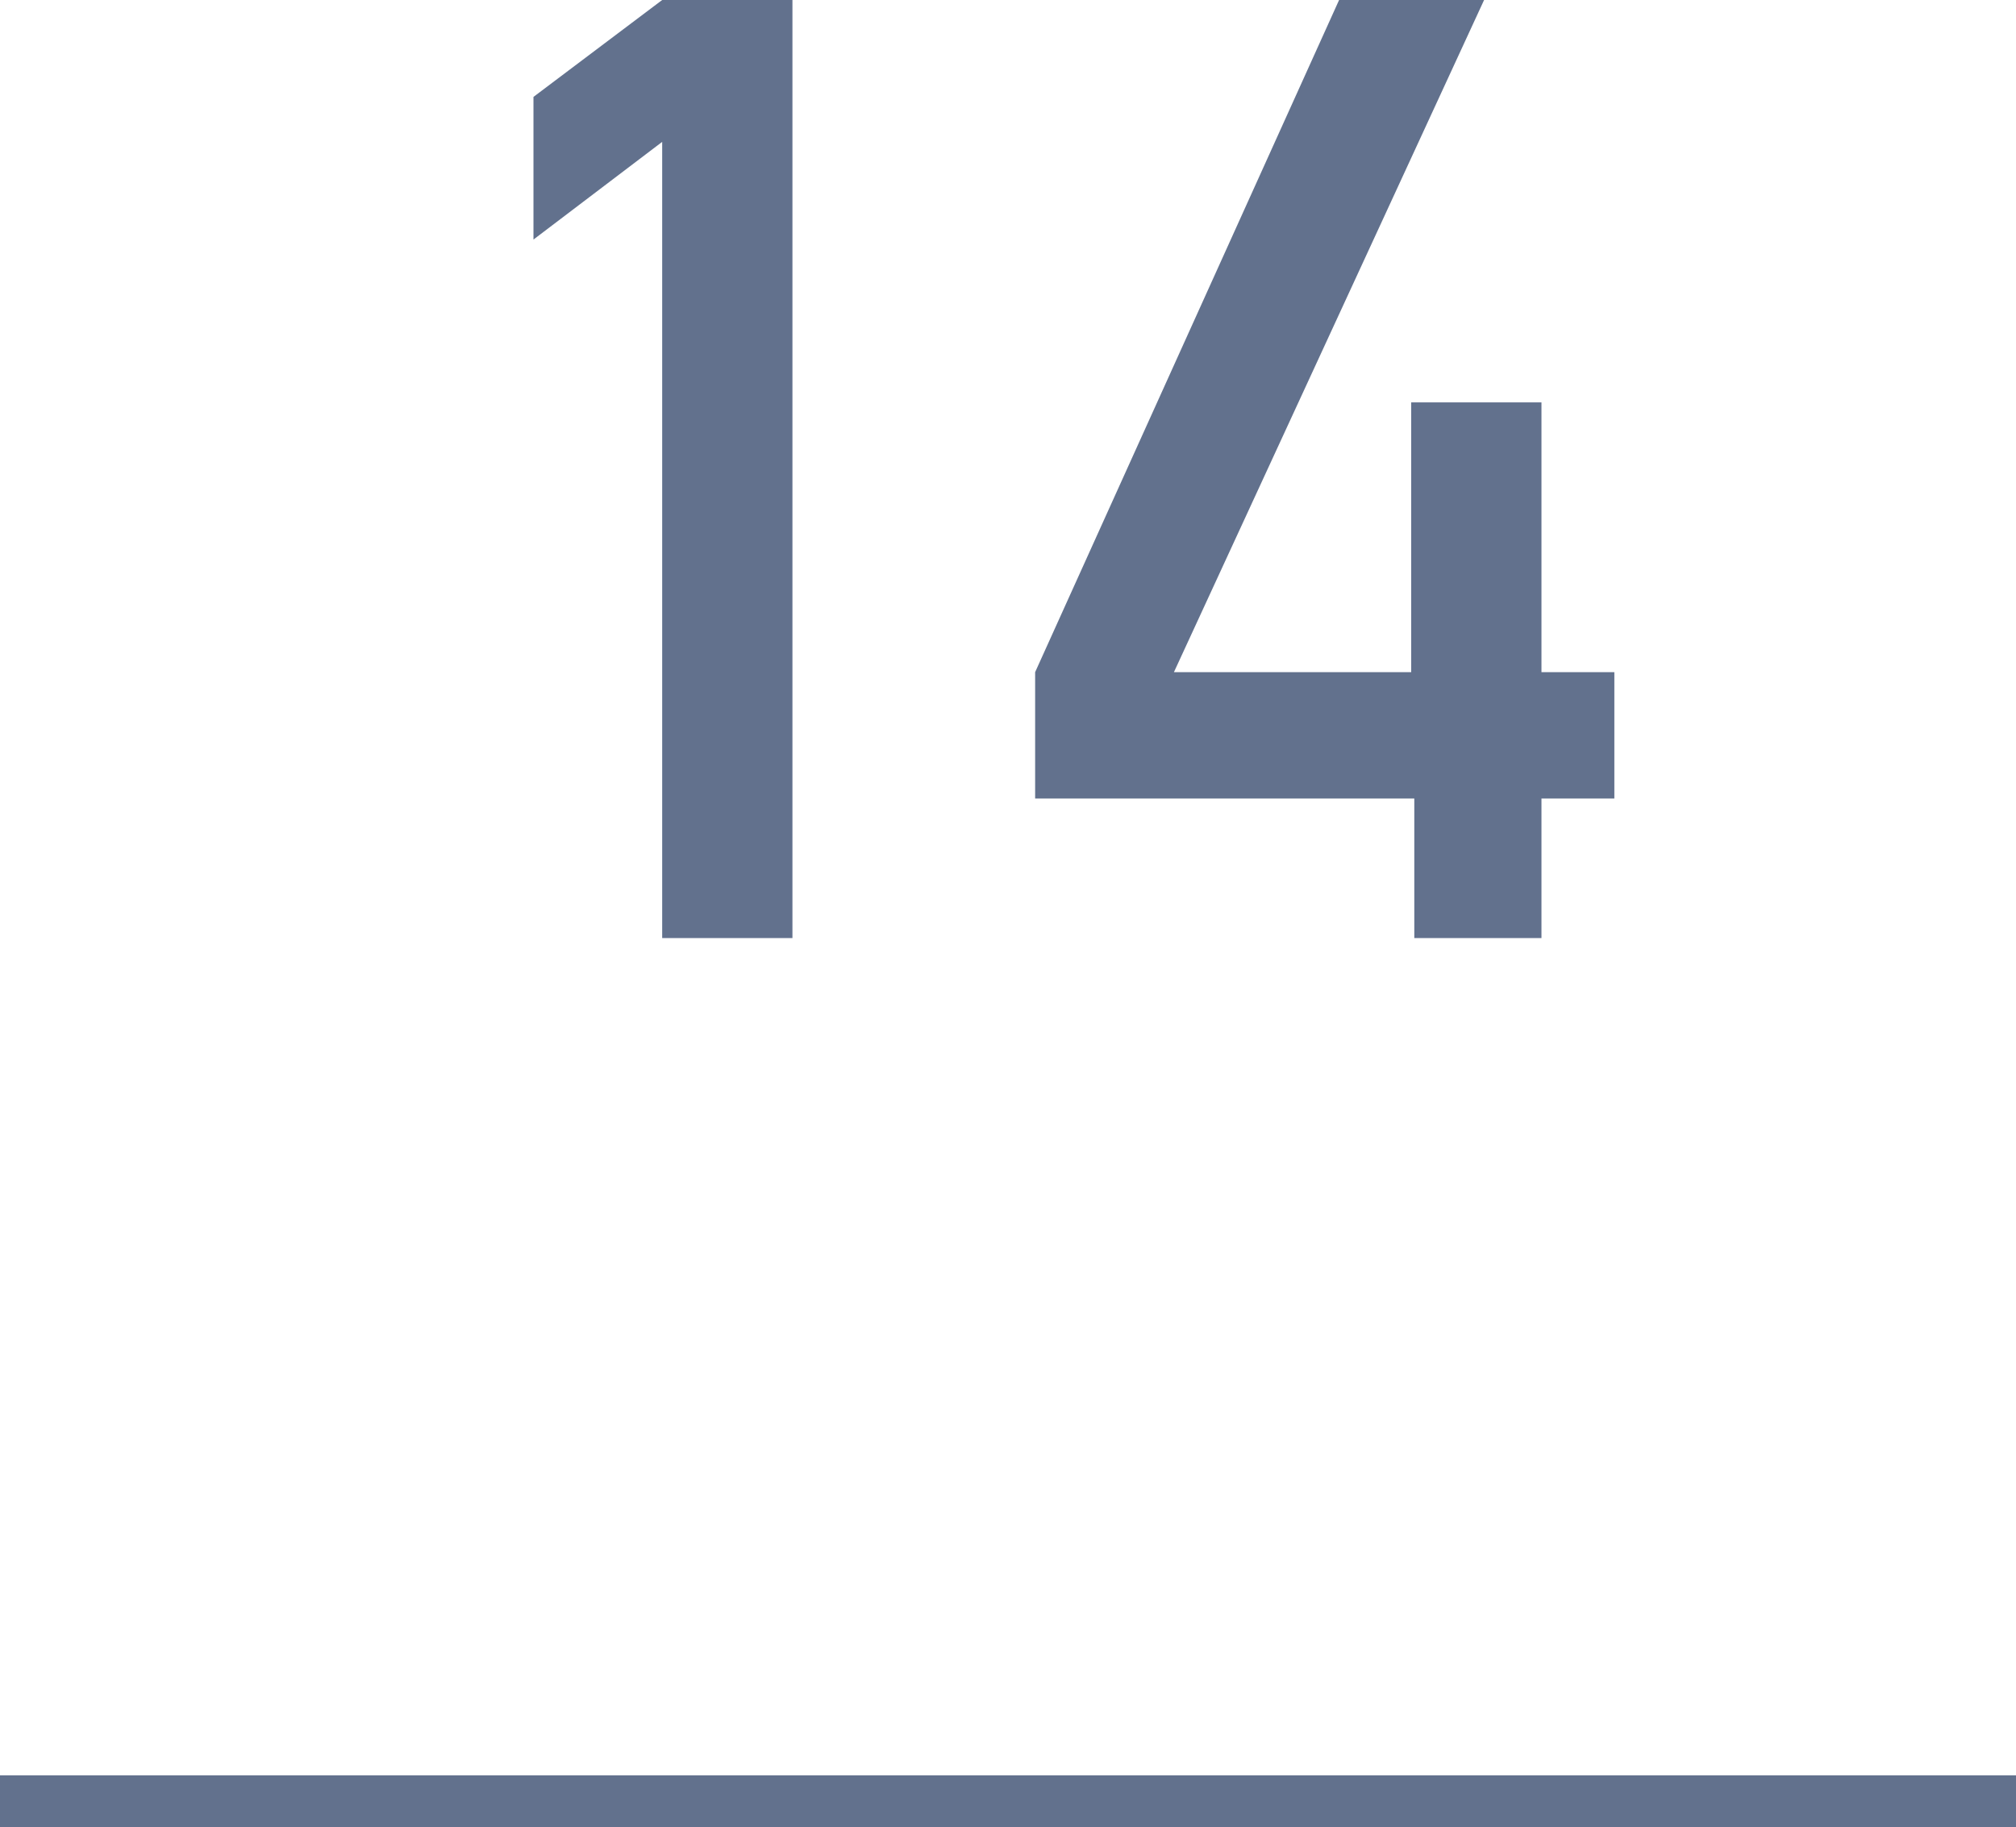 <svg xmlns="http://www.w3.org/2000/svg" width="26" height="23.57" viewBox="0 0 26 23.57"><defs><style>.cls-1{fill:#62718d;}.cls-2{fill:none;stroke:#62718d;stroke-miterlimit:10;stroke-width:0.68px;}</style></defs><title>count14</title><g id="レイヤー_2" data-name="レイヤー 2"><g id="レイヤー_1-2" data-name="レイヤー 1"><path class="cls-1" d="M8.54,1.83,6.88,3.09V1.25L8.54,0h1.68V12.1H8.54Z"/><path class="cls-1" d="M13.35,8.67,17.27,0h1.87l-4,8.67h3.06V5.19h1.68V8.67h.94V10.3h-.94v1.8H18.24V10.3H13.35Z"/><line class="cls-2" x1="26" y1="23.24" y2="23.24"/></g></g></svg>
